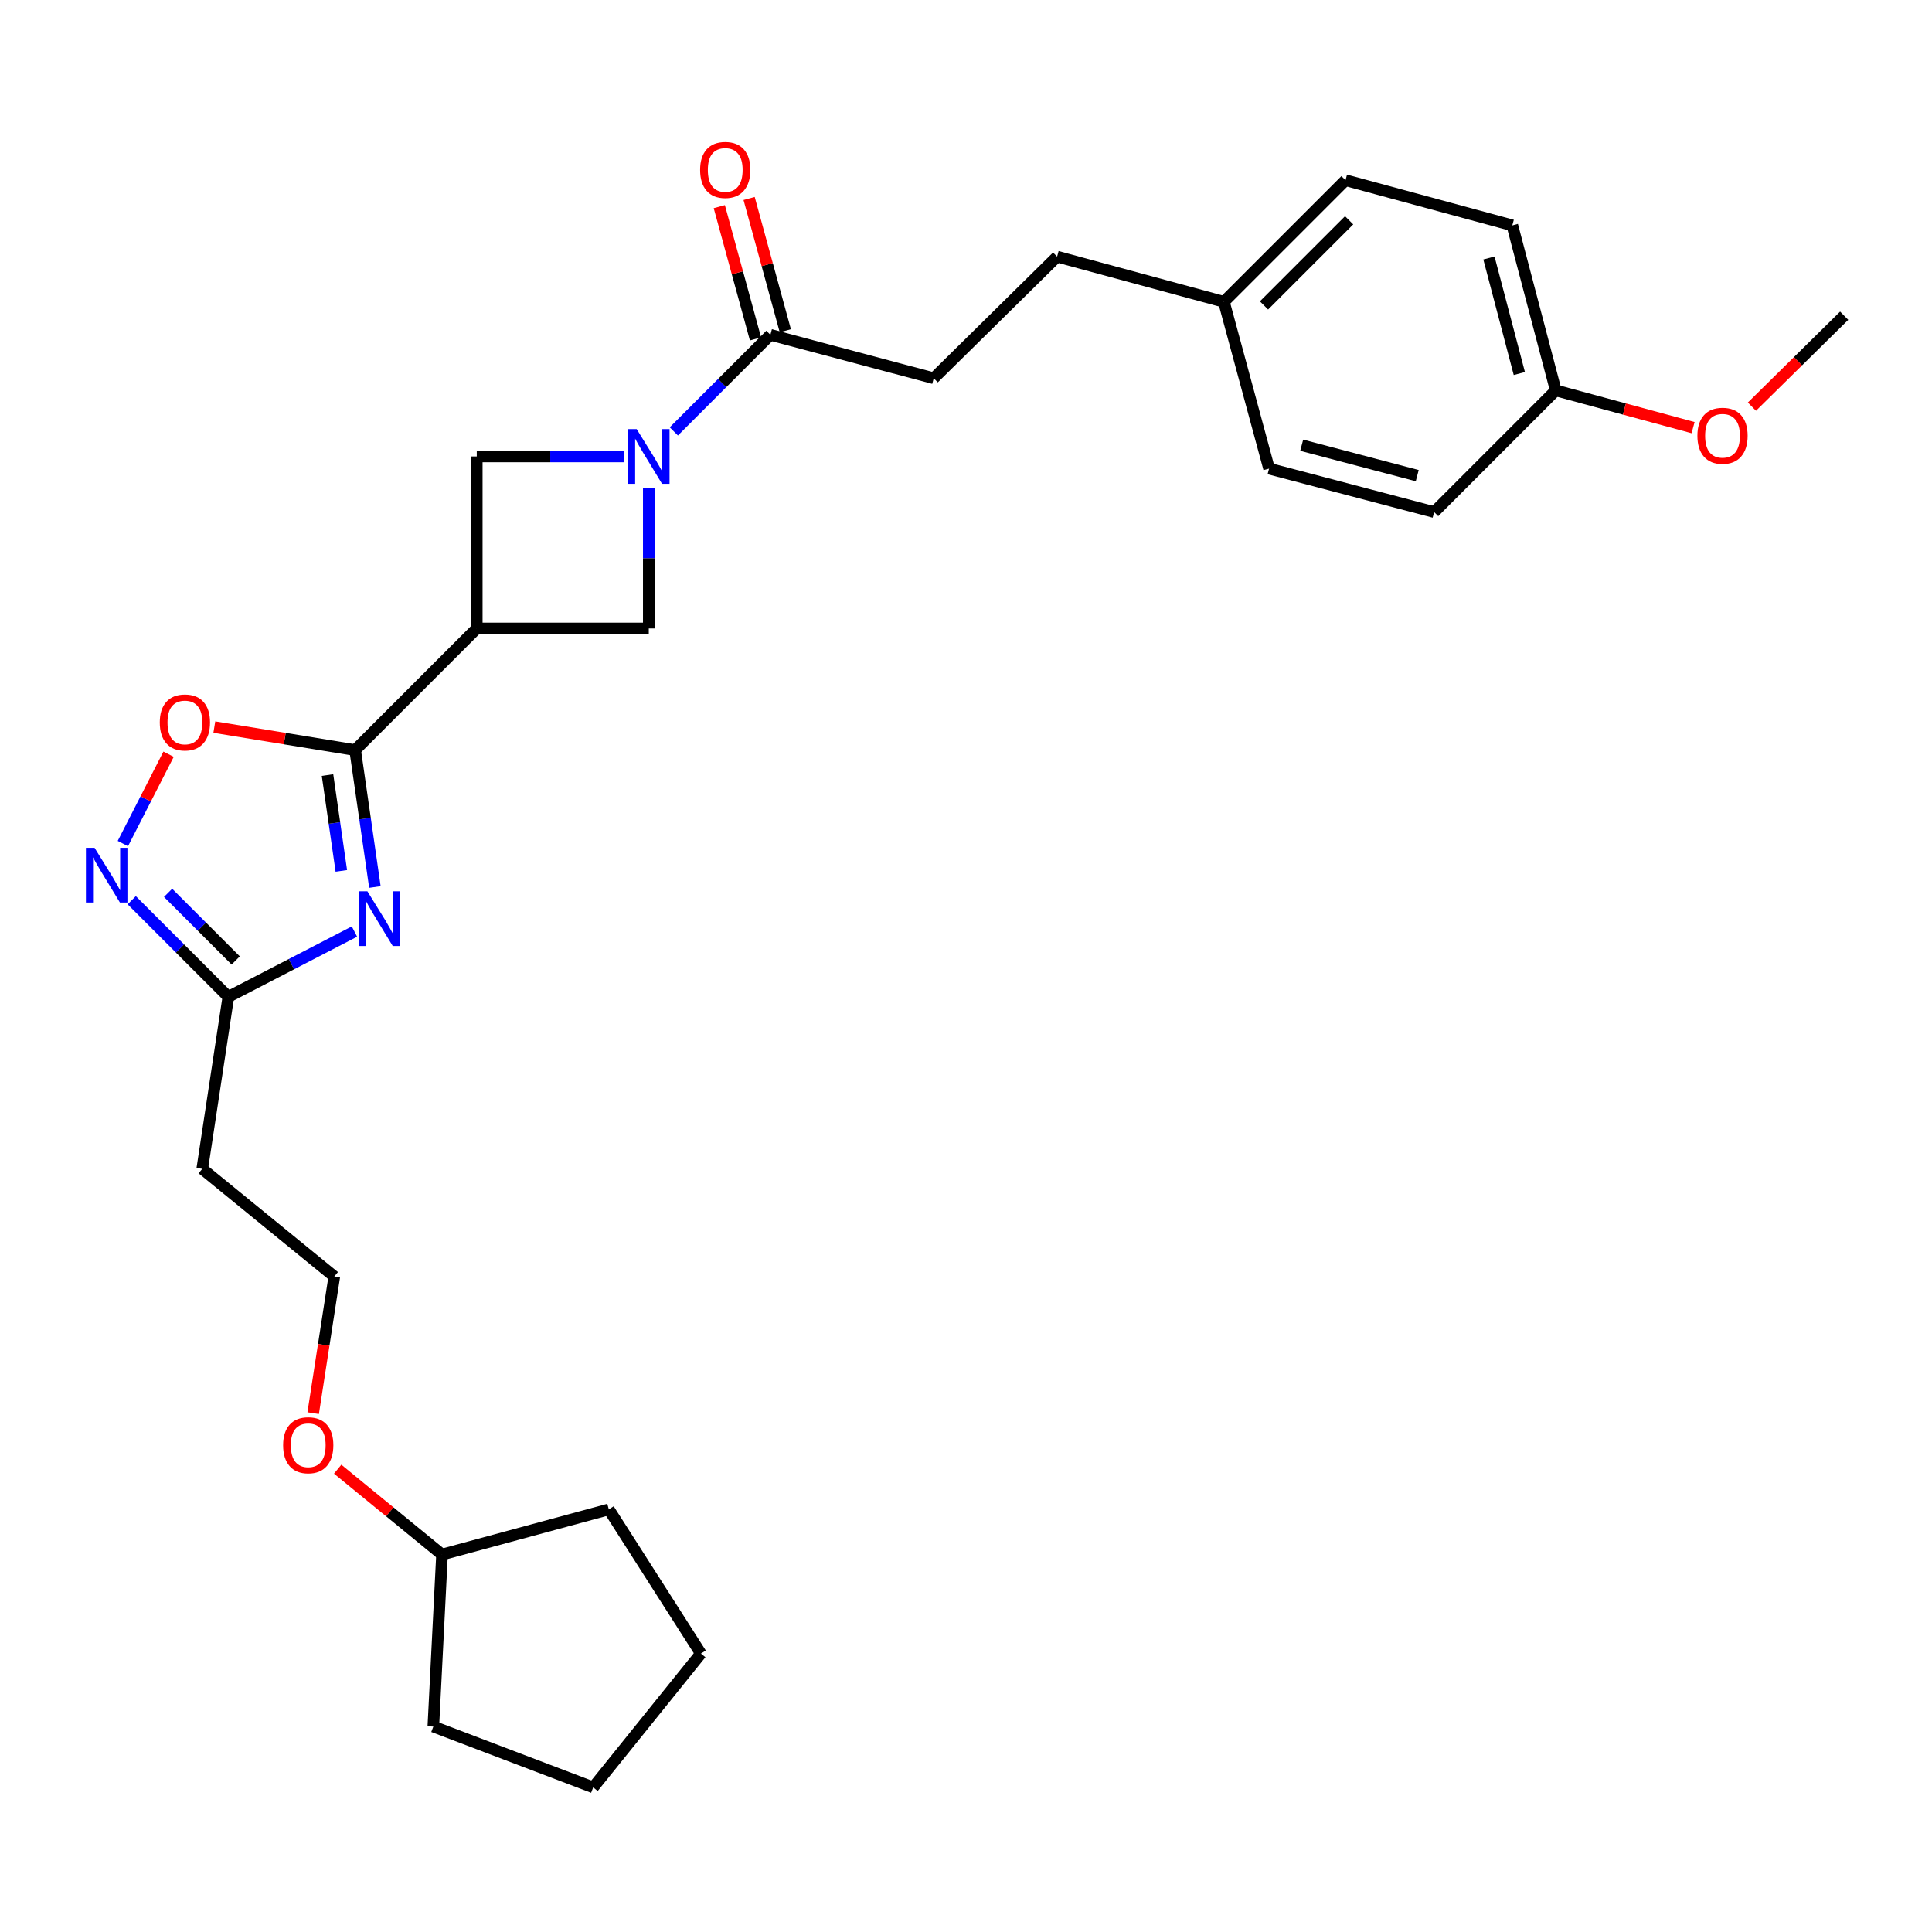 <?xml version='1.0' encoding='iso-8859-1'?>
<svg version='1.1' baseProfile='full'
              xmlns='http://www.w3.org/2000/svg'
                      xmlns:rdkit='http://www.rdkit.org/xml'
                      xmlns:xlink='http://www.w3.org/1999/xlink'
                  xml:space='preserve'
width='1000px' height='1000px' viewBox='0 0 1000 1000'>
<!-- END OF HEADER -->
<rect style='opacity:1.0;fill:#FFFFFF;stroke:none' width='1000' height='1000' x='0' y='0'> </rect>
<path class='bond-0' d='M 194.049,459.118 L 188.936,423.685' style='fill:none;fill-rule:evenodd;stroke:#0000FF;stroke-width:6px;stroke-linecap:butt;stroke-linejoin:miter;stroke-opacity:1' />
<path class='bond-0' d='M 188.936,423.685 L 183.822,388.251' style='fill:none;fill-rule:evenodd;stroke:#000000;stroke-width:6px;stroke-linecap:butt;stroke-linejoin:miter;stroke-opacity:1' />
<path class='bond-0' d='M 176.677,450.774 L 173.097,425.971' style='fill:none;fill-rule:evenodd;stroke:#0000FF;stroke-width:6px;stroke-linecap:butt;stroke-linejoin:miter;stroke-opacity:1' />
<path class='bond-0' d='M 173.097,425.971 L 169.518,401.167' style='fill:none;fill-rule:evenodd;stroke:#000000;stroke-width:6px;stroke-linecap:butt;stroke-linejoin:miter;stroke-opacity:1' />
<path class='bond-1' d='M 183.469,482.177 L 150.827,499.063' style='fill:none;fill-rule:evenodd;stroke:#0000FF;stroke-width:6px;stroke-linecap:butt;stroke-linejoin:miter;stroke-opacity:1' />
<path class='bond-1' d='M 150.827,499.063 L 118.186,515.95' style='fill:none;fill-rule:evenodd;stroke:#000000;stroke-width:6px;stroke-linecap:butt;stroke-linejoin:miter;stroke-opacity:1' />
<path class='bond-2' d='M 183.822,388.251 L 246.773,325.291' style='fill:none;fill-rule:evenodd;stroke:#000000;stroke-width:6px;stroke-linecap:butt;stroke-linejoin:miter;stroke-opacity:1' />
<path class='bond-3' d='M 183.822,388.251 L 147.379,382.299' style='fill:none;fill-rule:evenodd;stroke:#000000;stroke-width:6px;stroke-linecap:butt;stroke-linejoin:miter;stroke-opacity:1' />
<path class='bond-3' d='M 147.379,382.299 L 110.935,376.346' style='fill:none;fill-rule:evenodd;stroke:#FF0000;stroke-width:6px;stroke-linecap:butt;stroke-linejoin:miter;stroke-opacity:1' />
<path class='bond-4' d='M 335.808,252.651 L 335.808,288.971' style='fill:none;fill-rule:evenodd;stroke:#0000FF;stroke-width:6px;stroke-linecap:butt;stroke-linejoin:miter;stroke-opacity:1' />
<path class='bond-4' d='M 335.808,288.971 L 335.808,325.291' style='fill:none;fill-rule:evenodd;stroke:#000000;stroke-width:6px;stroke-linecap:butt;stroke-linejoin:miter;stroke-opacity:1' />
<path class='bond-5' d='M 348.774,223.298 L 373.767,198.301' style='fill:none;fill-rule:evenodd;stroke:#0000FF;stroke-width:6px;stroke-linecap:butt;stroke-linejoin:miter;stroke-opacity:1' />
<path class='bond-5' d='M 373.767,198.301 L 398.759,173.305' style='fill:none;fill-rule:evenodd;stroke:#000000;stroke-width:6px;stroke-linecap:butt;stroke-linejoin:miter;stroke-opacity:1' />
<path class='bond-6' d='M 322.842,236.265 L 284.808,236.265' style='fill:none;fill-rule:evenodd;stroke:#0000FF;stroke-width:6px;stroke-linecap:butt;stroke-linejoin:miter;stroke-opacity:1' />
<path class='bond-6' d='M 284.808,236.265 L 246.773,236.265' style='fill:none;fill-rule:evenodd;stroke:#000000;stroke-width:6px;stroke-linecap:butt;stroke-linejoin:miter;stroke-opacity:1' />
<path class='bond-7' d='M 246.773,325.291 L 246.773,236.265' style='fill:none;fill-rule:evenodd;stroke:#000000;stroke-width:6px;stroke-linecap:butt;stroke-linejoin:miter;stroke-opacity:1' />
<path class='bond-8' d='M 246.773,325.291 L 335.808,325.291' style='fill:none;fill-rule:evenodd;stroke:#000000;stroke-width:6px;stroke-linecap:butt;stroke-linejoin:miter;stroke-opacity:1' />
<path class='bond-9' d='M 68.183,465.961 L 93.185,490.955' style='fill:none;fill-rule:evenodd;stroke:#0000FF;stroke-width:6px;stroke-linecap:butt;stroke-linejoin:miter;stroke-opacity:1' />
<path class='bond-9' d='M 93.185,490.955 L 118.186,515.95' style='fill:none;fill-rule:evenodd;stroke:#000000;stroke-width:6px;stroke-linecap:butt;stroke-linejoin:miter;stroke-opacity:1' />
<path class='bond-9' d='M 86.997,462.142 L 104.498,479.638' style='fill:none;fill-rule:evenodd;stroke:#0000FF;stroke-width:6px;stroke-linecap:butt;stroke-linejoin:miter;stroke-opacity:1' />
<path class='bond-9' d='M 104.498,479.638 L 121.999,497.134' style='fill:none;fill-rule:evenodd;stroke:#000000;stroke-width:6px;stroke-linecap:butt;stroke-linejoin:miter;stroke-opacity:1' />
<path class='bond-10' d='M 63.598,436.616 L 75.424,413.498' style='fill:none;fill-rule:evenodd;stroke:#0000FF;stroke-width:6px;stroke-linecap:butt;stroke-linejoin:miter;stroke-opacity:1' />
<path class='bond-10' d='M 75.424,413.498 L 87.251,390.381' style='fill:none;fill-rule:evenodd;stroke:#FF0000;stroke-width:6px;stroke-linecap:butt;stroke-linejoin:miter;stroke-opacity:1' />
<path class='bond-11' d='M 118.186,515.95 L 104.682,604.985' style='fill:none;fill-rule:evenodd;stroke:#000000;stroke-width:6px;stroke-linecap:butt;stroke-linejoin:miter;stroke-opacity:1' />
<path class='bond-12' d='M 406.477,171.193 L 397.109,136.963' style='fill:none;fill-rule:evenodd;stroke:#000000;stroke-width:6px;stroke-linecap:butt;stroke-linejoin:miter;stroke-opacity:1' />
<path class='bond-12' d='M 397.109,136.963 L 387.741,102.733' style='fill:none;fill-rule:evenodd;stroke:#FF0000;stroke-width:6px;stroke-linecap:butt;stroke-linejoin:miter;stroke-opacity:1' />
<path class='bond-12' d='M 391.042,175.417 L 381.674,141.187' style='fill:none;fill-rule:evenodd;stroke:#000000;stroke-width:6px;stroke-linecap:butt;stroke-linejoin:miter;stroke-opacity:1' />
<path class='bond-12' d='M 381.674,141.187 L 372.306,106.957' style='fill:none;fill-rule:evenodd;stroke:#FF0000;stroke-width:6px;stroke-linecap:butt;stroke-linejoin:miter;stroke-opacity:1' />
<path class='bond-13' d='M 398.759,173.305 L 483.296,195.788' style='fill:none;fill-rule:evenodd;stroke:#000000;stroke-width:6px;stroke-linecap:butt;stroke-linejoin:miter;stroke-opacity:1' />
<path class='bond-14' d='M 104.682,604.985 L 173.029,660.744' style='fill:none;fill-rule:evenodd;stroke:#000000;stroke-width:6px;stroke-linecap:butt;stroke-linejoin:miter;stroke-opacity:1' />
<path class='bond-15' d='M 483.296,195.788 L 547.154,132.837' style='fill:none;fill-rule:evenodd;stroke:#000000;stroke-width:6px;stroke-linecap:butt;stroke-linejoin:miter;stroke-opacity:1' />
<path class='bond-16' d='M 633.486,156.218 L 547.154,132.837' style='fill:none;fill-rule:evenodd;stroke:#000000;stroke-width:6px;stroke-linecap:butt;stroke-linejoin:miter;stroke-opacity:1' />
<path class='bond-17' d='M 633.486,156.218 L 656.867,242.56' style='fill:none;fill-rule:evenodd;stroke:#000000;stroke-width:6px;stroke-linecap:butt;stroke-linejoin:miter;stroke-opacity:1' />
<path class='bond-18' d='M 633.486,156.218 L 696.437,93.267' style='fill:none;fill-rule:evenodd;stroke:#000000;stroke-width:6px;stroke-linecap:butt;stroke-linejoin:miter;stroke-opacity:1' />
<path class='bond-18' d='M 654.244,158.091 L 698.31,114.025' style='fill:none;fill-rule:evenodd;stroke:#000000;stroke-width:6px;stroke-linecap:butt;stroke-linejoin:miter;stroke-opacity:1' />
<path class='bond-19' d='M 173.029,660.744 L 167.564,696.095' style='fill:none;fill-rule:evenodd;stroke:#000000;stroke-width:6px;stroke-linecap:butt;stroke-linejoin:miter;stroke-opacity:1' />
<path class='bond-19' d='M 167.564,696.095 L 162.098,731.447' style='fill:none;fill-rule:evenodd;stroke:#FF0000;stroke-width:6px;stroke-linecap:butt;stroke-linejoin:miter;stroke-opacity:1' />
<path class='bond-20' d='M 805.253,202.083 L 782.77,116.648' style='fill:none;fill-rule:evenodd;stroke:#000000;stroke-width:6px;stroke-linecap:butt;stroke-linejoin:miter;stroke-opacity:1' />
<path class='bond-20' d='M 786.405,193.34 L 770.667,133.536' style='fill:none;fill-rule:evenodd;stroke:#000000;stroke-width:6px;stroke-linecap:butt;stroke-linejoin:miter;stroke-opacity:1' />
<path class='bond-21' d='M 805.253,202.083 L 840.797,211.714' style='fill:none;fill-rule:evenodd;stroke:#000000;stroke-width:6px;stroke-linecap:butt;stroke-linejoin:miter;stroke-opacity:1' />
<path class='bond-21' d='M 840.797,211.714 L 876.341,221.344' style='fill:none;fill-rule:evenodd;stroke:#FF0000;stroke-width:6px;stroke-linecap:butt;stroke-linejoin:miter;stroke-opacity:1' />
<path class='bond-22' d='M 805.253,202.083 L 742.302,265.043' style='fill:none;fill-rule:evenodd;stroke:#000000;stroke-width:6px;stroke-linecap:butt;stroke-linejoin:miter;stroke-opacity:1' />
<path class='bond-23' d='M 656.867,242.56 L 742.302,265.043' style='fill:none;fill-rule:evenodd;stroke:#000000;stroke-width:6px;stroke-linecap:butt;stroke-linejoin:miter;stroke-opacity:1' />
<path class='bond-23' d='M 673.755,230.457 L 733.559,246.195' style='fill:none;fill-rule:evenodd;stroke:#000000;stroke-width:6px;stroke-linecap:butt;stroke-linejoin:miter;stroke-opacity:1' />
<path class='bond-24' d='M 696.437,93.267 L 782.77,116.648' style='fill:none;fill-rule:evenodd;stroke:#000000;stroke-width:6px;stroke-linecap:butt;stroke-linejoin:miter;stroke-opacity:1' />
<path class='bond-25' d='M 174.78,760.441 L 201.784,782.536' style='fill:none;fill-rule:evenodd;stroke:#FF0000;stroke-width:6px;stroke-linecap:butt;stroke-linejoin:miter;stroke-opacity:1' />
<path class='bond-25' d='M 201.784,782.536 L 228.789,804.631' style='fill:none;fill-rule:evenodd;stroke:#000000;stroke-width:6px;stroke-linecap:butt;stroke-linejoin:miter;stroke-opacity:1' />
<path class='bond-26' d='M 906.787,210.484 L 930.666,186.952' style='fill:none;fill-rule:evenodd;stroke:#FF0000;stroke-width:6px;stroke-linecap:butt;stroke-linejoin:miter;stroke-opacity:1' />
<path class='bond-26' d='M 930.666,186.952 L 954.545,163.419' style='fill:none;fill-rule:evenodd;stroke:#000000;stroke-width:6px;stroke-linecap:butt;stroke-linejoin:miter;stroke-opacity:1' />
<path class='bond-27' d='M 228.789,804.631 L 224.29,893.666' style='fill:none;fill-rule:evenodd;stroke:#000000;stroke-width:6px;stroke-linecap:butt;stroke-linejoin:miter;stroke-opacity:1' />
<path class='bond-28' d='M 228.789,804.631 L 315.121,781.25' style='fill:none;fill-rule:evenodd;stroke:#000000;stroke-width:6px;stroke-linecap:butt;stroke-linejoin:miter;stroke-opacity:1' />
<path class='bond-29' d='M 224.29,893.666 L 307.031,925.146' style='fill:none;fill-rule:evenodd;stroke:#000000;stroke-width:6px;stroke-linecap:butt;stroke-linejoin:miter;stroke-opacity:1' />
<path class='bond-30' d='M 315.121,781.25 L 362.79,855.892' style='fill:none;fill-rule:evenodd;stroke:#000000;stroke-width:6px;stroke-linecap:butt;stroke-linejoin:miter;stroke-opacity:1' />
<path class='bond-31' d='M 362.79,855.892 L 307.031,925.146' style='fill:none;fill-rule:evenodd;stroke:#000000;stroke-width:6px;stroke-linecap:butt;stroke-linejoin:miter;stroke-opacity:1' />
<path  class='atom-0' d='M 190.151 461.322
L 199.431 476.322
Q 200.351 477.802, 201.831 480.482
Q 203.311 483.162, 203.391 483.322
L 203.391 461.322
L 207.151 461.322
L 207.151 489.642
L 203.271 489.642
L 193.311 473.242
Q 192.151 471.322, 190.911 469.122
Q 189.711 466.922, 189.351 466.242
L 189.351 489.642
L 185.671 489.642
L 185.671 461.322
L 190.151 461.322
' fill='#0000FF'/>
<path  class='atom-2' d='M 329.548 222.105
L 338.828 237.105
Q 339.748 238.585, 341.228 241.265
Q 342.708 243.945, 342.788 244.105
L 342.788 222.105
L 346.548 222.105
L 346.548 250.425
L 342.668 250.425
L 332.708 234.025
Q 331.548 232.105, 330.308 229.905
Q 329.108 227.705, 328.748 227.025
L 328.748 250.425
L 325.068 250.425
L 325.068 222.105
L 329.548 222.105
' fill='#0000FF'/>
<path  class='atom-4' d='M 48.957 438.838
L 58.237 453.838
Q 59.157 455.318, 60.637 457.998
Q 62.117 460.678, 62.197 460.838
L 62.197 438.838
L 65.957 438.838
L 65.957 467.158
L 62.077 467.158
L 52.117 450.758
Q 50.957 448.838, 49.717 446.638
Q 48.517 444.438, 48.157 443.758
L 48.157 467.158
L 44.477 467.158
L 44.477 438.838
L 48.957 438.838
' fill='#0000FF'/>
<path  class='atom-6' d='M 82.703 373.938
Q 82.703 367.138, 86.063 363.338
Q 89.423 359.538, 95.703 359.538
Q 101.983 359.538, 105.343 363.338
Q 108.703 367.138, 108.703 373.938
Q 108.703 380.818, 105.303 384.738
Q 101.903 388.618, 95.703 388.618
Q 89.463 388.618, 86.063 384.738
Q 82.703 380.858, 82.703 373.938
M 95.703 385.418
Q 100.023 385.418, 102.343 382.538
Q 104.703 379.618, 104.703 373.938
Q 104.703 368.378, 102.343 365.578
Q 100.023 362.738, 95.703 362.738
Q 91.383 362.738, 89.023 365.538
Q 86.703 368.338, 86.703 373.938
Q 86.703 379.658, 89.023 382.538
Q 91.383 385.418, 95.703 385.418
' fill='#FF0000'/>
<path  class='atom-11' d='M 362.378 87.951
Q 362.378 81.151, 365.738 77.351
Q 369.098 73.551, 375.378 73.551
Q 381.658 73.551, 385.018 77.351
Q 388.378 81.151, 388.378 87.951
Q 388.378 94.831, 384.978 98.751
Q 381.578 102.631, 375.378 102.631
Q 369.138 102.631, 365.738 98.751
Q 362.378 94.871, 362.378 87.951
M 375.378 99.431
Q 379.698 99.431, 382.018 96.551
Q 384.378 93.631, 384.378 87.951
Q 384.378 82.391, 382.018 79.591
Q 379.698 76.751, 375.378 76.751
Q 371.058 76.751, 368.698 79.551
Q 366.378 82.351, 366.378 87.951
Q 366.378 93.671, 368.698 96.551
Q 371.058 99.431, 375.378 99.431
' fill='#FF0000'/>
<path  class='atom-21' d='M 146.543 748.054
Q 146.543 741.254, 149.903 737.454
Q 153.263 733.654, 159.543 733.654
Q 165.823 733.654, 169.183 737.454
Q 172.543 741.254, 172.543 748.054
Q 172.543 754.934, 169.143 758.854
Q 165.743 762.734, 159.543 762.734
Q 153.303 762.734, 149.903 758.854
Q 146.543 754.974, 146.543 748.054
M 159.543 759.534
Q 163.863 759.534, 166.183 756.654
Q 168.543 753.734, 168.543 748.054
Q 168.543 742.494, 166.183 739.694
Q 163.863 736.854, 159.543 736.854
Q 155.223 736.854, 152.863 739.654
Q 150.543 742.454, 150.543 748.054
Q 150.543 753.774, 152.863 756.654
Q 155.223 759.534, 159.543 759.534
' fill='#FF0000'/>
<path  class='atom-22' d='M 878.576 225.553
Q 878.576 218.753, 881.936 214.953
Q 885.296 211.153, 891.576 211.153
Q 897.856 211.153, 901.216 214.953
Q 904.576 218.753, 904.576 225.553
Q 904.576 232.433, 901.176 236.353
Q 897.776 240.233, 891.576 240.233
Q 885.336 240.233, 881.936 236.353
Q 878.576 232.473, 878.576 225.553
M 891.576 237.033
Q 895.896 237.033, 898.216 234.153
Q 900.576 231.233, 900.576 225.553
Q 900.576 219.993, 898.216 217.193
Q 895.896 214.353, 891.576 214.353
Q 887.256 214.353, 884.896 217.153
Q 882.576 219.953, 882.576 225.553
Q 882.576 231.273, 884.896 234.153
Q 887.256 237.033, 891.576 237.033
' fill='#FF0000'/>
</svg>
